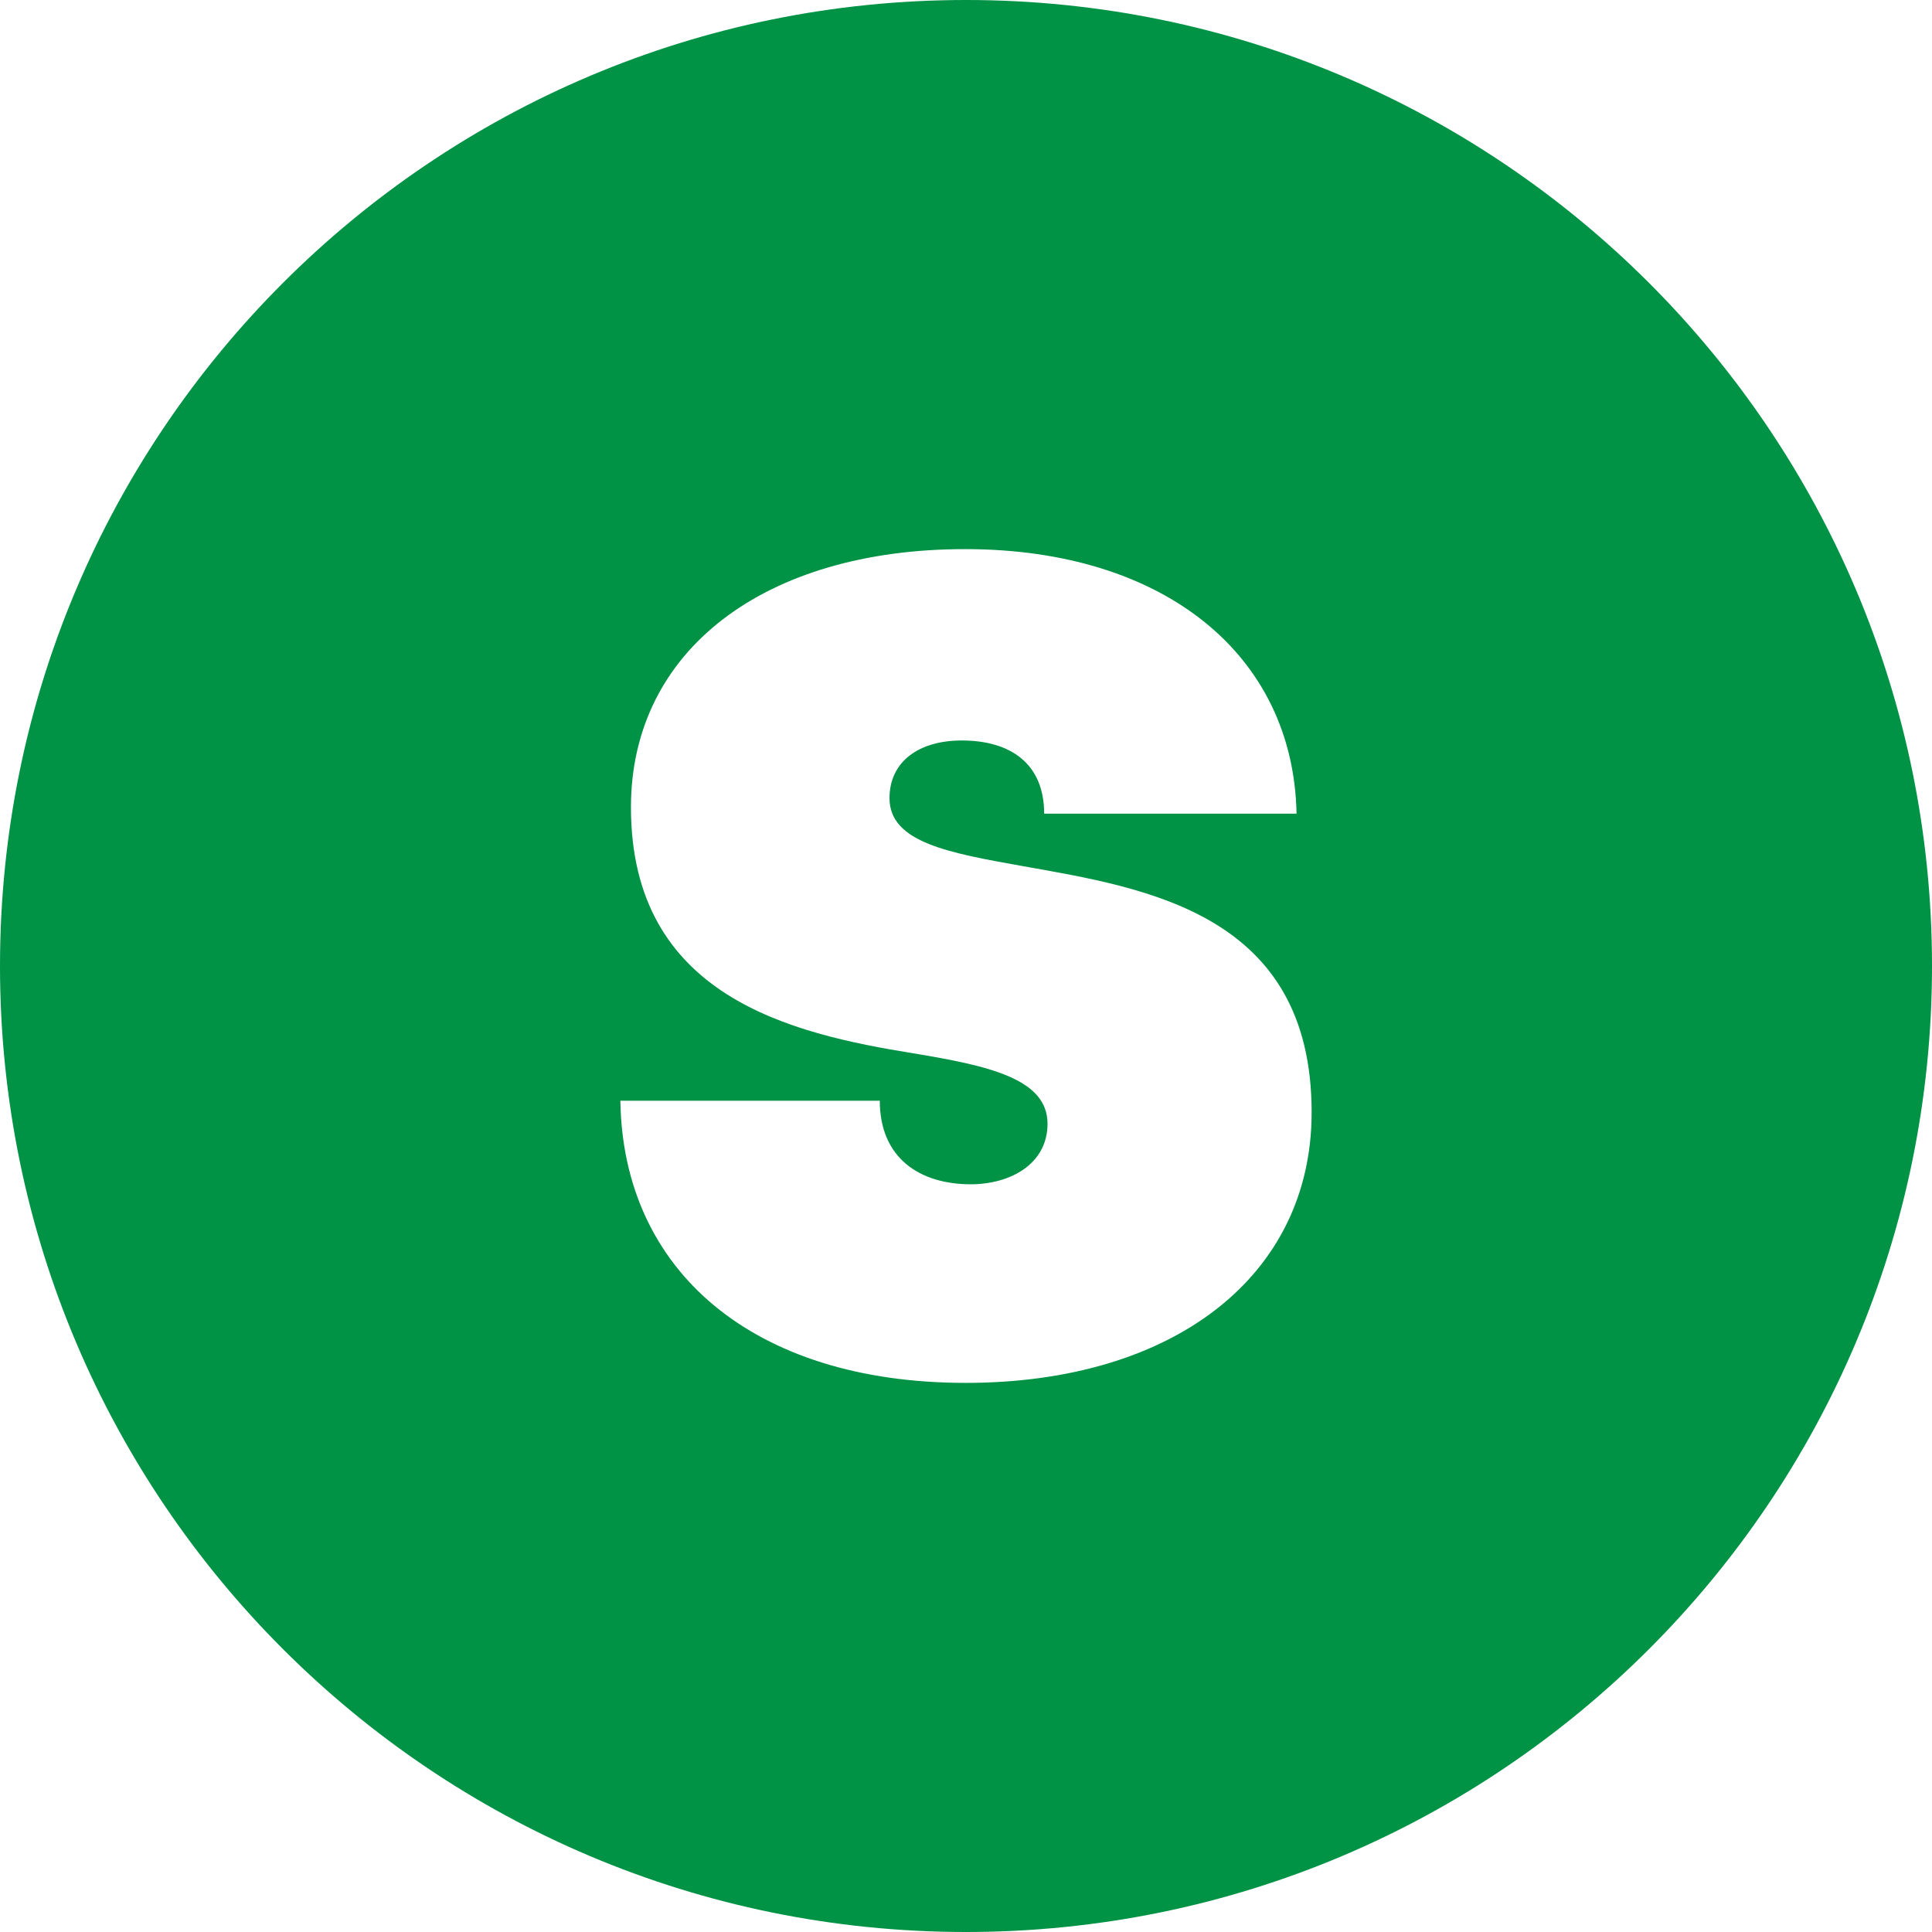 <?xml version="1.0" encoding="UTF-8"?> <svg xmlns="http://www.w3.org/2000/svg" xmlns:xlink="http://www.w3.org/1999/xlink" version="1.1" width="512" height="512" x="0" y="0" viewBox="0 0 500 500" style="enable-background:new 0 0 512 512" xml:space="preserve"><g><path d="M250 0C111.929 0 0 111.929 0 250s111.929 250 250 250 250-111.929 250-250S388.071 0 250 0zm-.086 357.888h.011c-55.193 0-88.738-29.149-89.375-73.025h67.138c0 14.809 10.308 21.627 23.535 21.627 10.2 0 19.875-5.205 19.875-15.672 0-11.681-15.331-15.011-34.786-18.228-31.4-5.089-73.024-14.566-73.024-63.68 0-40.59 34.591-66.8 86.476-66.8 51.567 0 84.987 27.432 85.782 68.465h-65.318c0-12.93-8.693-18.941-21.331-18.941-11.182 0-18.694 5.535-18.694 14.921 0 11.524 15.488 14.2 34.727 17.637 31.987 5.681 74.52 12.329 74.52 63.682 0 42.326-35.717 70.015-89.536 70.015z" fill="#009245" opacity="1" data-original="#000000"></path></g></svg> 